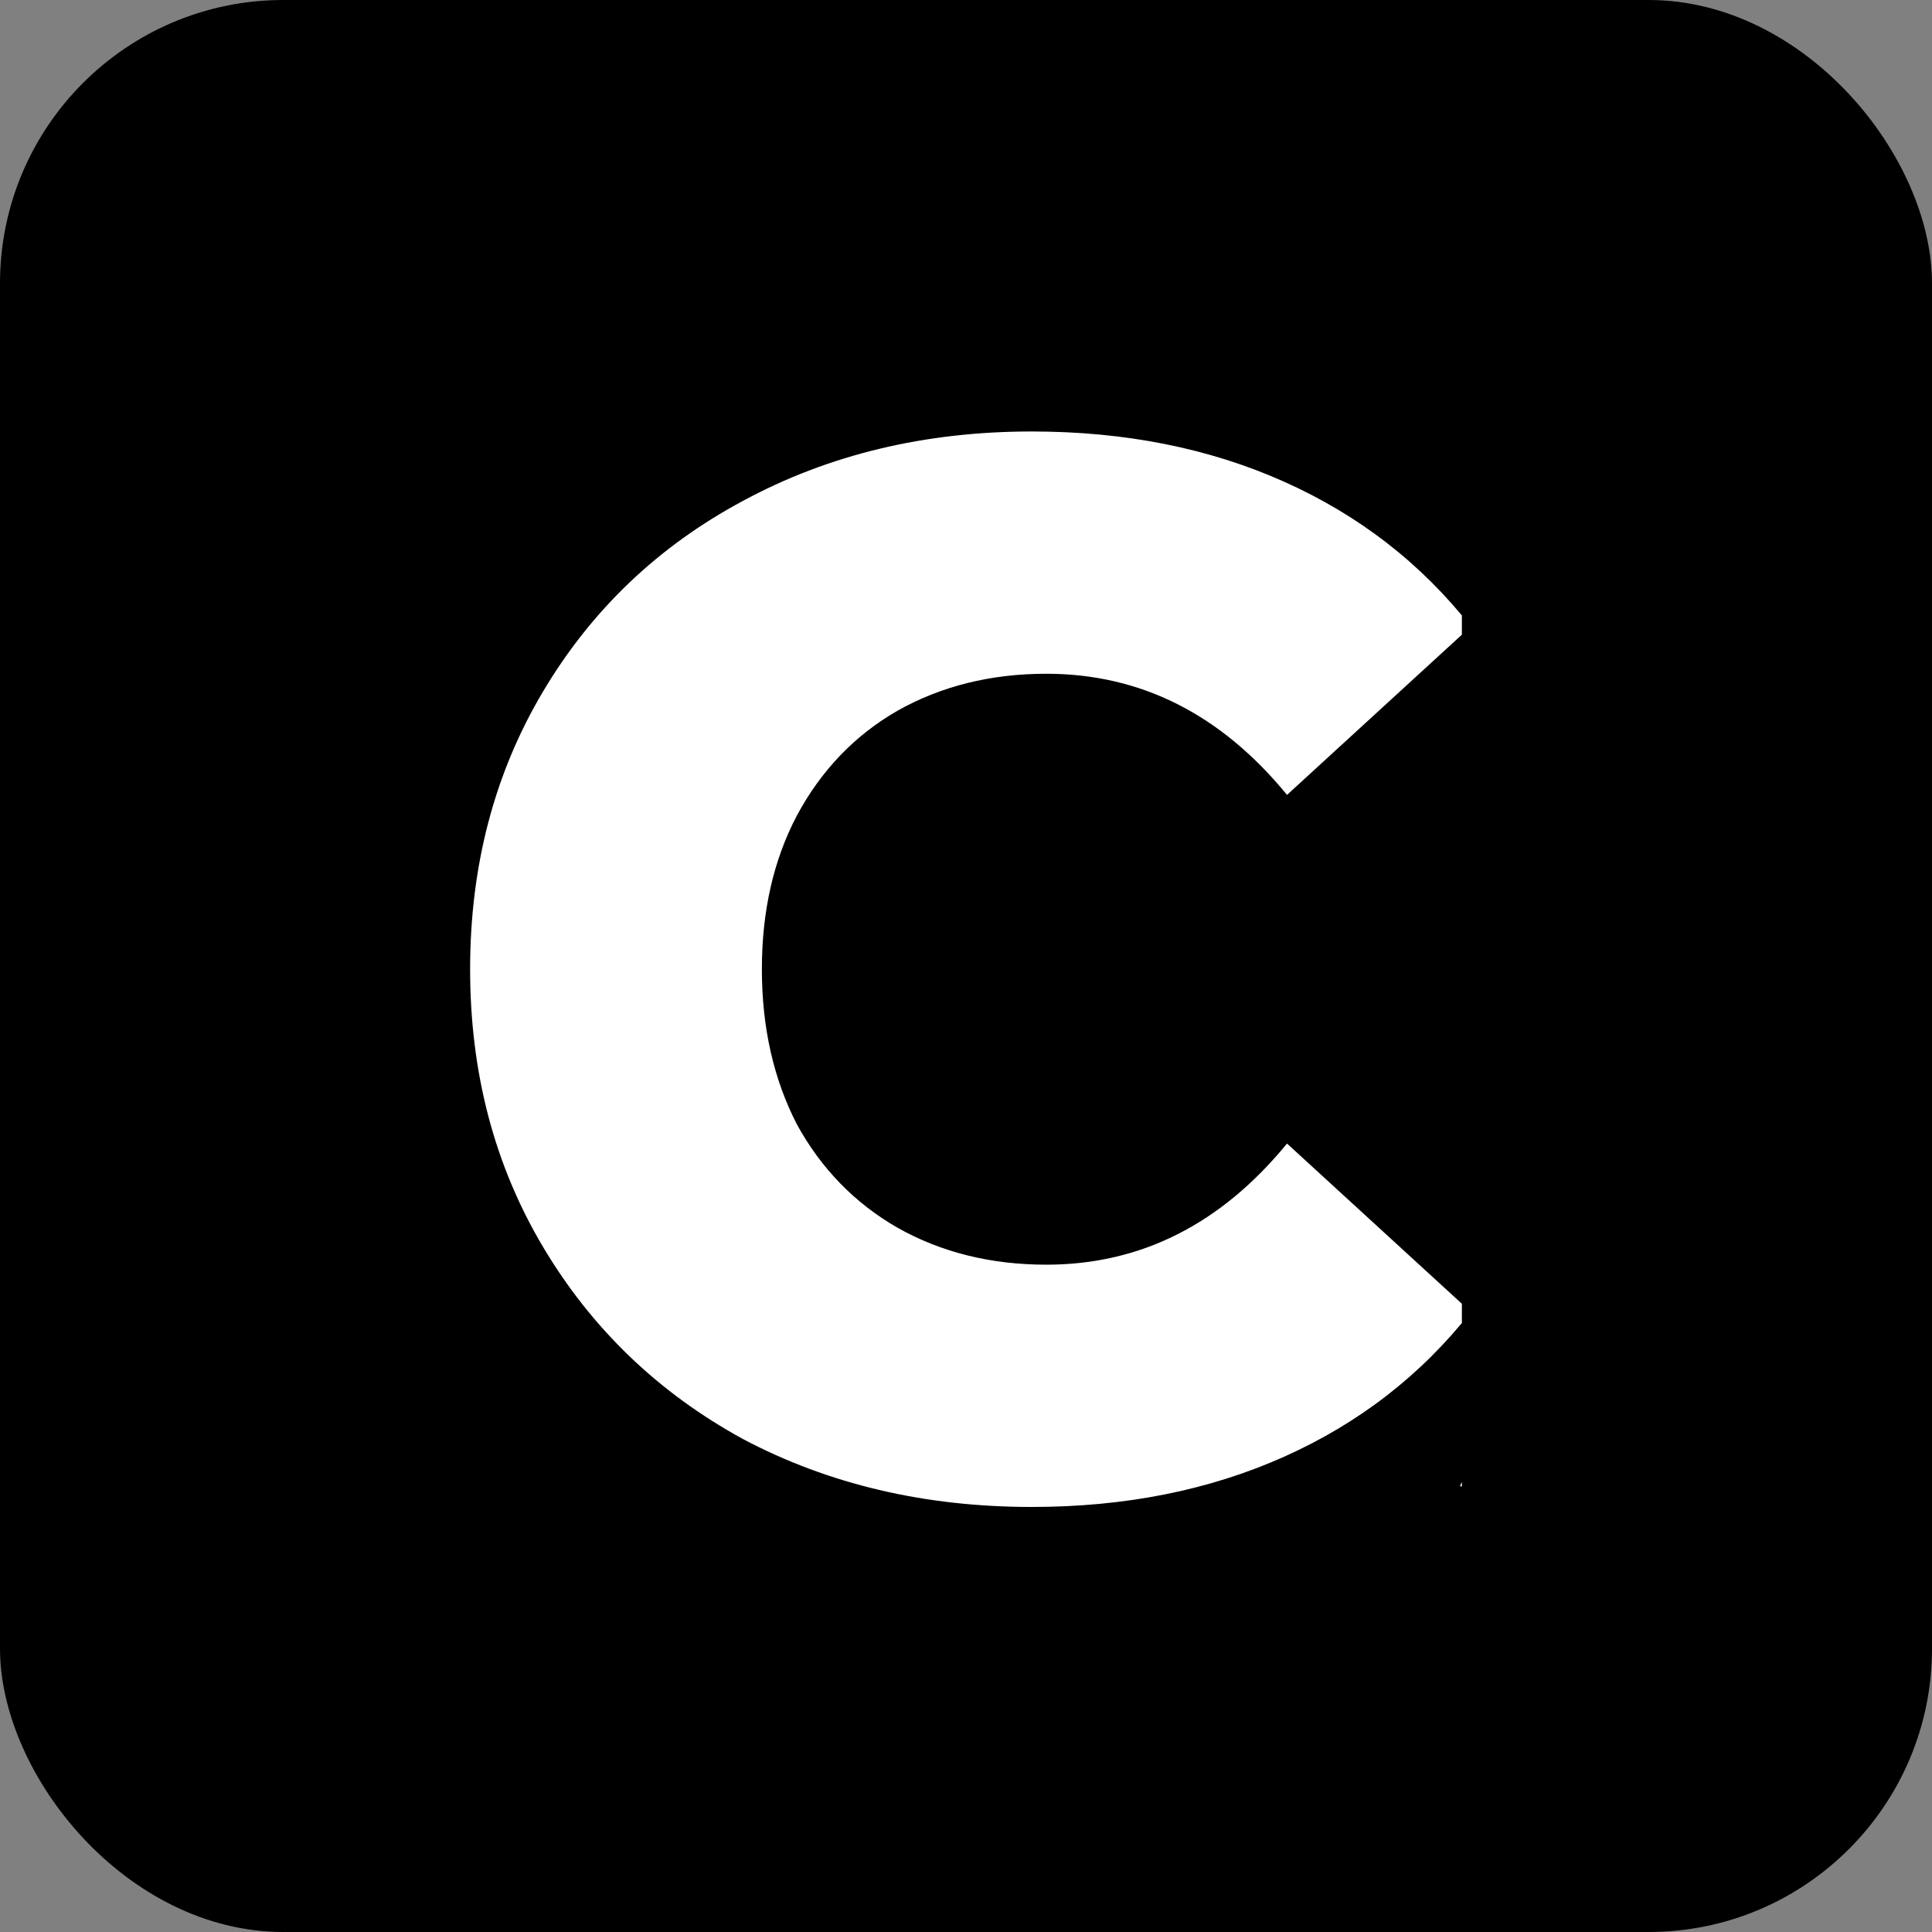<svg width="300" height="300" viewBox="0 0 300 300" fill="none" xmlns="http://www.w3.org/2000/svg">
    <rect x="0" y="0" width="300" height="300" fill="#808080" stroke="none"/>
    <rect width="300" height="300" rx="44" fill="black"/>
    <g clip-path="url(#clip0)">
        <path d="M160.208 234C143.597 234 128.647 230.483 115.358 223.448C102.22 216.26 91.876 206.319 84.326 193.626C76.775 180.933 73 166.558 73 150.5C73 134.442 76.775 120.067 84.326 107.374C91.876 94.68 102.22 84.816 115.358 77.782C128.647 70.594 143.597 67 160.208 67C174.705 67 187.768 69.6 199.395 74.799C211.023 79.999 220.688 87.493 228.389 97.28L199.848 123.431C189.58 110.891 177.122 104.621 162.473 104.621C153.866 104.621 146.164 106.532 139.369 110.356C132.725 114.179 127.515 119.608 123.739 126.643C120.115 133.525 118.303 141.477 118.303 150.5C118.303 159.523 120.115 167.551 123.739 174.587C127.515 181.468 132.725 186.821 139.369 190.644C146.164 194.468 153.866 196.379 162.473 196.379C177.122 196.379 189.58 190.109 199.848 177.569L228.389 203.72C220.688 213.508 211.023 221.001 199.395 226.201C187.768 231.4 174.705 234 160.208 234ZM351.967 199.591L284.919 199.591L272.461 230.788H226.704L296.698 70.212H340.868L411.088 230.788H364.426L351.967 199.591ZM338.83 166.099L318.443 114.714L298.057 166.099H338.83ZM493.116 188.121H468.652V230.788H423.803V70.212L496.287 70.212C510.633 70.212 523.091 72.659 533.662 77.552C544.232 82.293 552.387 89.175 558.126 98.198C563.864 107.068 566.733 117.543 566.733 129.625C566.733 141.248 564.015 151.418 558.579 160.135C553.293 168.698 545.667 175.428 535.701 180.321L569.905 230.788H521.883L493.116 188.121ZM521.43 129.625C521.43 122.131 519.089 116.32 514.408 112.191C509.727 108.062 502.78 105.997 493.569 105.997L468.652 105.997V153.023H493.569C502.78 153.023 509.727 151.035 514.408 147.059C519.089 142.93 521.43 137.119 521.43 129.625ZM647.199 234C634.36 234 621.902 232.394 609.824 229.183C597.743 225.971 587.928 221.689 580.377 216.337L595.1 182.845C602.195 187.586 610.43 191.409 619.79 194.315C629.15 197.221 638.365 198.673 647.425 198.673C664.64 198.673 673.248 194.315 673.248 185.598C673.248 181.01 670.756 177.645 665.773 175.504C660.943 173.21 653.088 170.84 642.215 168.393C630.283 165.793 620.316 163.041 612.315 160.135C604.315 157.076 597.441 152.259 591.702 145.683C585.964 139.106 583.095 130.237 583.095 119.073C583.095 109.285 585.738 100.492 591.023 92.692C596.309 84.74 604.161 78.47 614.581 73.882C625.154 69.294 638.065 67 653.315 67C663.734 67 674 68.223 684.121 70.67C694.241 72.964 703.148 76.405 710.849 80.993L697.032 114.714C681.928 106.456 667.286 102.327 653.088 102.327C644.181 102.327 637.685 103.703 633.608 106.456C629.531 109.056 627.492 112.497 627.492 116.779C627.492 121.061 629.911 124.273 634.74 126.413C639.57 128.554 647.352 130.772 658.071 133.066C670.149 135.665 680.116 138.495 687.971 141.554C695.972 144.46 702.848 149.2 708.584 155.776C714.473 162.199 717.418 170.992 717.418 182.157C717.418 191.791 714.773 200.508 709.49 208.308C704.207 216.107 696.28 222.377 685.706 227.118C675.133 231.706 662.302 234 647.199 234ZM817.19 234C800.581 234 785.632 230.483 772.34 223.448C759.202 216.26 748.855 206.319 741.307 193.626C733.76 180.933 729.982 166.558 729.982 150.5C729.982 134.442 733.76 120.067 741.307 107.374C748.855 94.68 759.202 84.816 772.34 77.782C785.632 70.594 800.581 67 817.19 67C831.687 67 844.752 69.6 856.377 74.799C868.002 79.999 877.669 87.493 885.371 97.28L856.83 123.431C846.564 110.891 834.106 104.621 819.455 104.621C810.847 104.621 803.146 106.532 796.35 110.356C789.709 114.179 784.499 119.608 780.721 126.643C777.097 133.525 775.285 141.477 775.285 150.5C775.285 159.523 777.097 167.551 780.721 174.587C784.499 181.468 789.709 186.821 796.35 190.644C803.146 194.468 810.847 196.379 819.455 196.379C834.106 196.379 846.564 190.109 856.83 177.569L885.371 203.72C877.669 213.508 868.002 221.001 856.377 226.201C844.752 231.4 831.687 234 817.19 234ZM1008.95 199.591H941.902L929.444 230.788H883.688L953.681 70.212H997.852L1068.07 230.788L1021.41 230.788L1008.95 199.591ZM995.813 166.099L975.427 114.714L955.04 166.099H995.813ZM1231.64 70.212V230.788L1194.72 230.788L1124.72 145.224V230.788H1080.78V70.212L1117.7 70.212L1187.7 155.776V70.212H1231.64ZM1414.14 70.212V230.788L1377.22 230.788L1307.22 145.224V230.788H1263.28V70.212L1300.2 70.212L1370.19 155.776V70.212H1414.14ZM1573.08 195.691V230.788H1445.78V70.212L1570.13 70.212V105.309L1490.17 105.309V132.378H1560.62V166.328H1490.17V195.691H1573.08ZM1667.28 188.121H1642.81V230.788H1597.96V70.212L1670.45 70.212C1684.79 70.212 1697.25 72.659 1707.82 77.552C1718.39 82.293 1726.55 89.175 1732.29 98.198C1738.02 107.068 1740.89 117.543 1740.89 129.625C1740.89 141.248 1738.17 151.418 1732.74 160.135C1727.46 168.698 1719.83 175.428 1709.86 180.321L1744.06 230.788H1696.04L1667.28 188.121ZM1695.59 129.625C1695.59 122.131 1693.25 116.32 1688.57 112.191C1683.88 108.062 1676.94 105.997 1667.73 105.997H1642.81V153.023H1667.73C1676.94 153.023 1683.88 151.035 1688.57 147.059C1693.25 142.93 1695.59 137.119 1695.59 129.625Z"
              fill="white"/>
    </g>
    <defs>
        <clipPath id="clip0">
            <rect width="154" height="167" fill="white" transform="translate(73 67)"/>
        </clipPath>
    </defs>
</svg>
